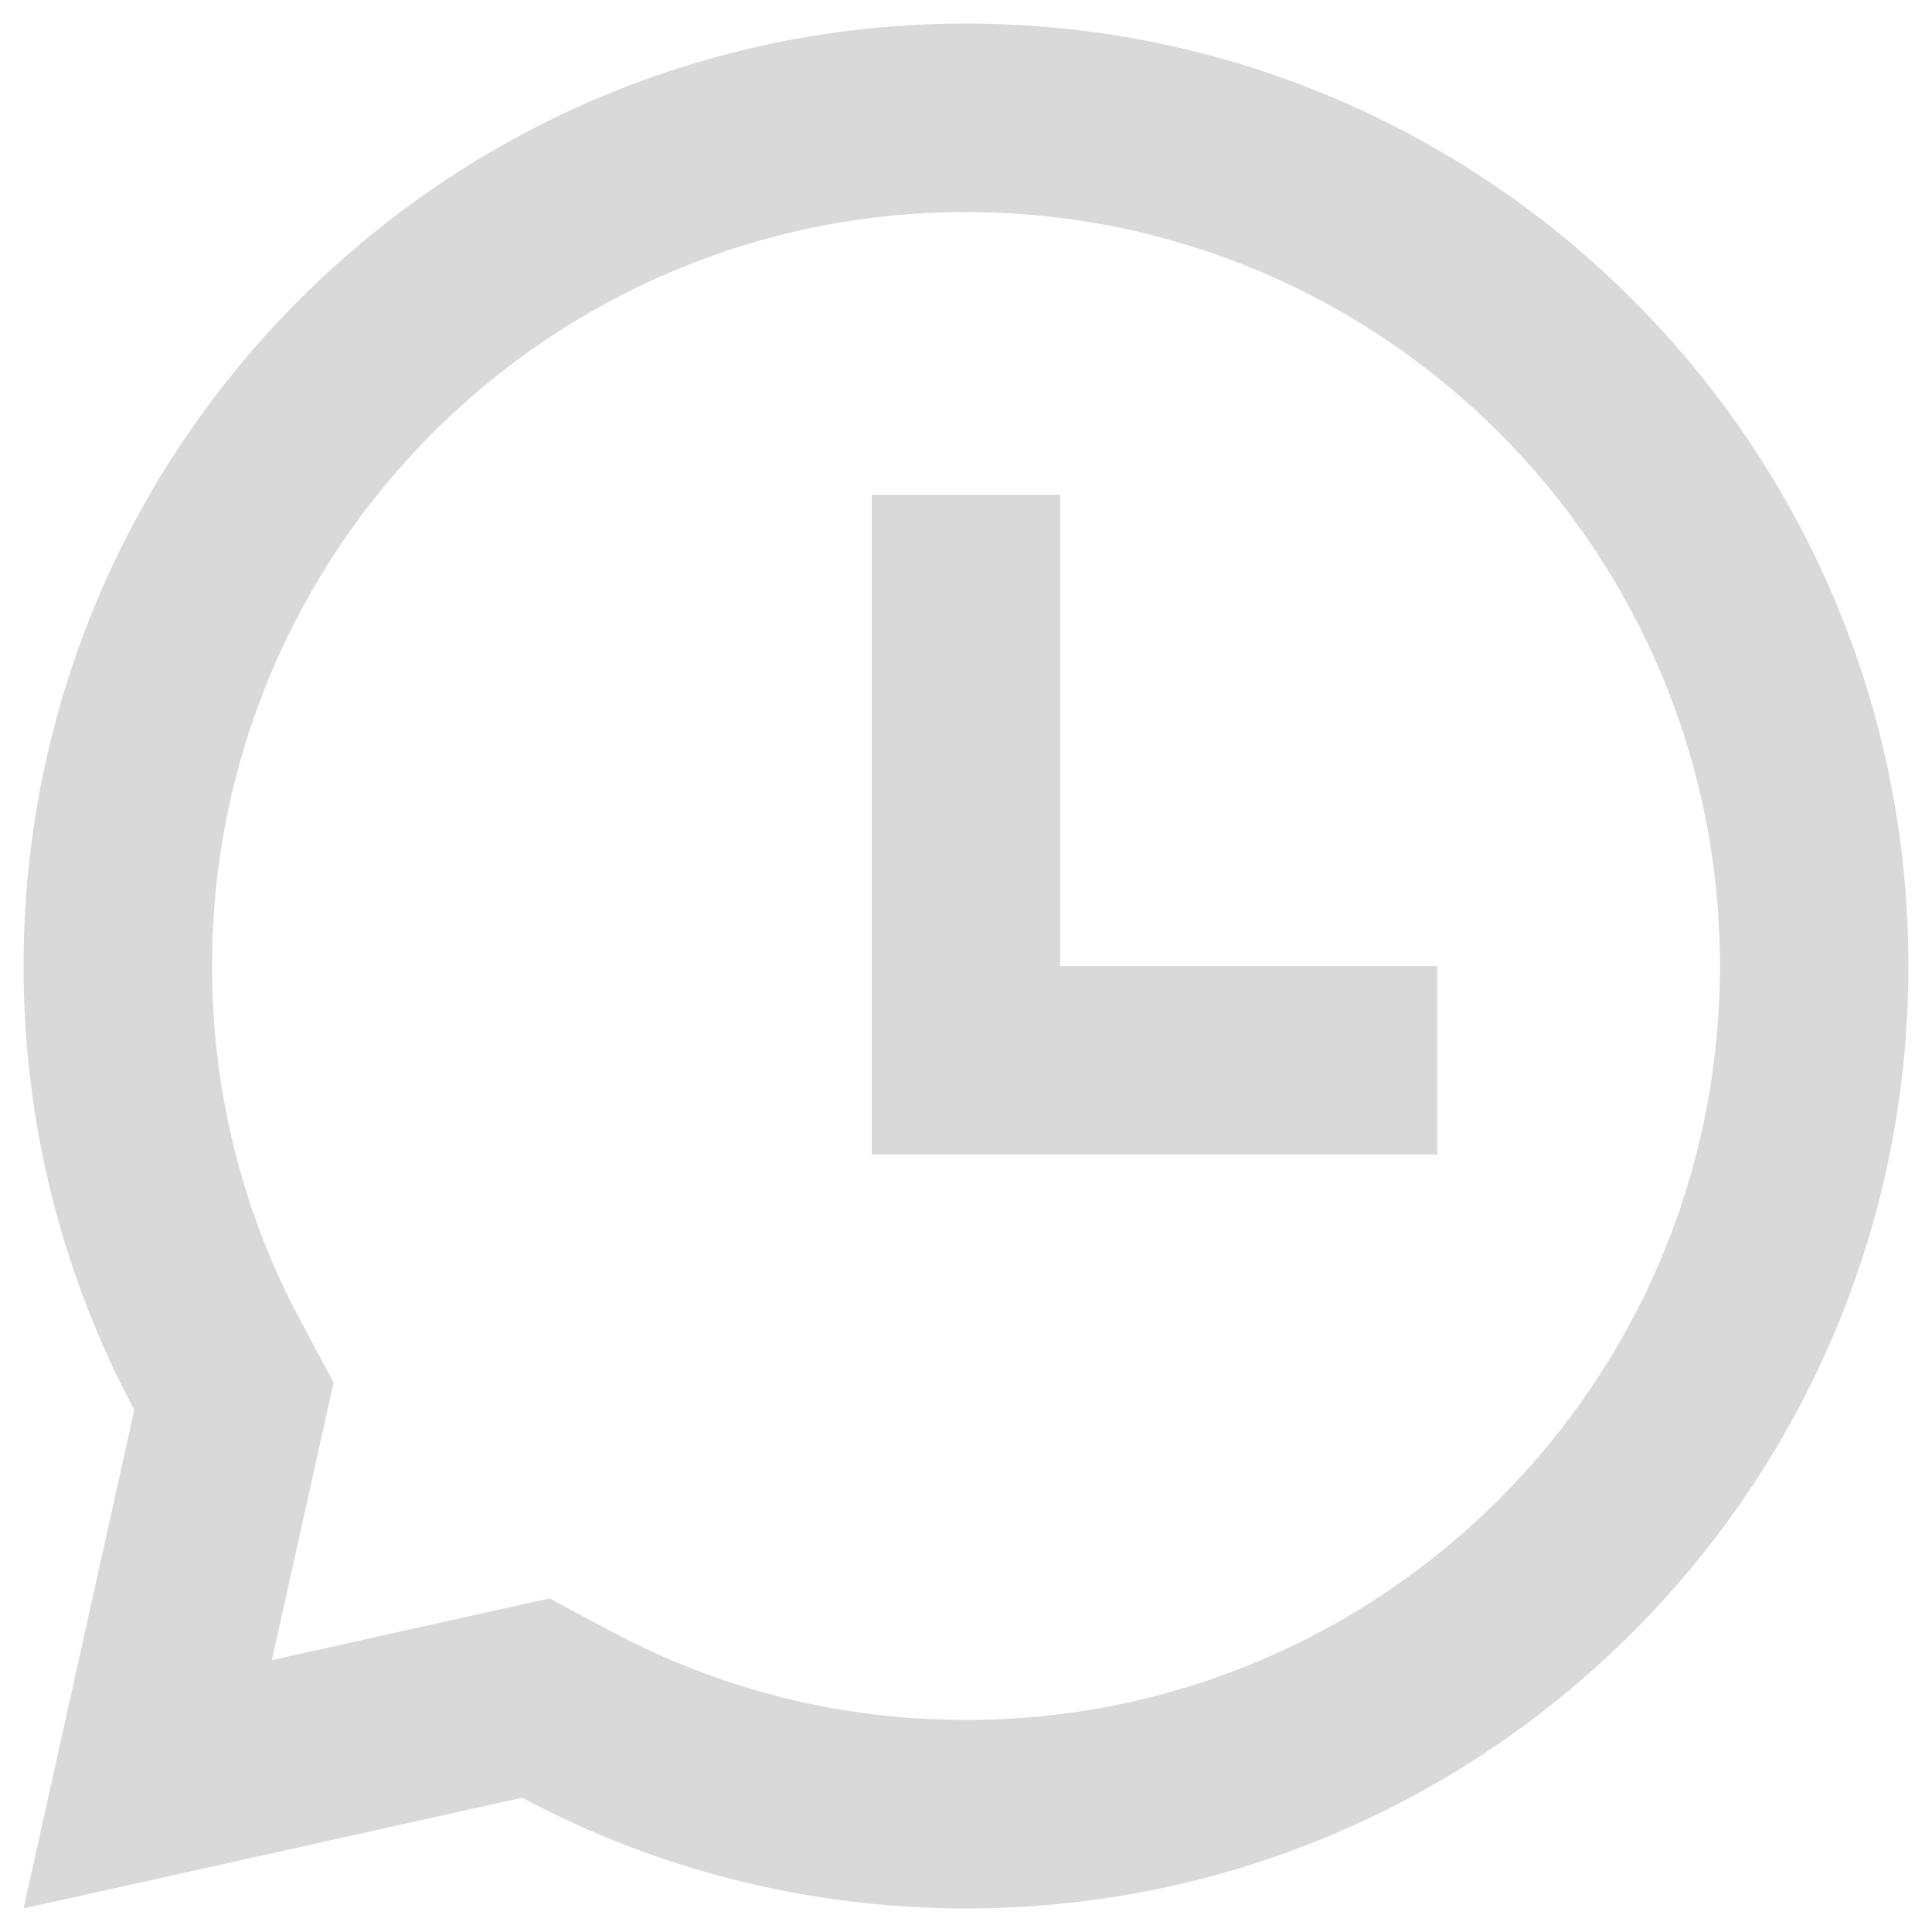 <svg xmlns="http://www.w3.org/2000/svg" xmlns:xlink="http://www.w3.org/1999/xlink" id="Camada_1" x="0px" y="0px" viewBox="0 0 41 41" style="enable-background:new 0 0 41 41;" xml:space="preserve"><style type="text/css">	.st0{fill:#D9D9D9;}</style><g>	<path class="st0" d="M20.5,0.5c11.05,0,20,8.95,20,20c0,11.05-8.95,20-20,20c-3.4,0-6.61-0.85-9.42-2.35L0.5,40.5l2.35-10.58  c-1.5-2.81-2.35-6.01-2.35-9.42C0.5,9.45,9.45,0.5,20.5,0.5z M20.5,4.5c-8.84,0-16,7.16-16,16c0,2.67,0.65,5.24,1.88,7.53l0.7,1.31  l-1.31,5.89l5.89-1.31l1.31,0.7c2.3,1.23,4.86,1.88,7.53,1.88c8.84,0,16-7.16,16-16C36.5,11.66,29.34,4.5,20.5,4.5z M22.5,10.5v10  h8v4h-12v-14H22.5z"></path></g></svg>
